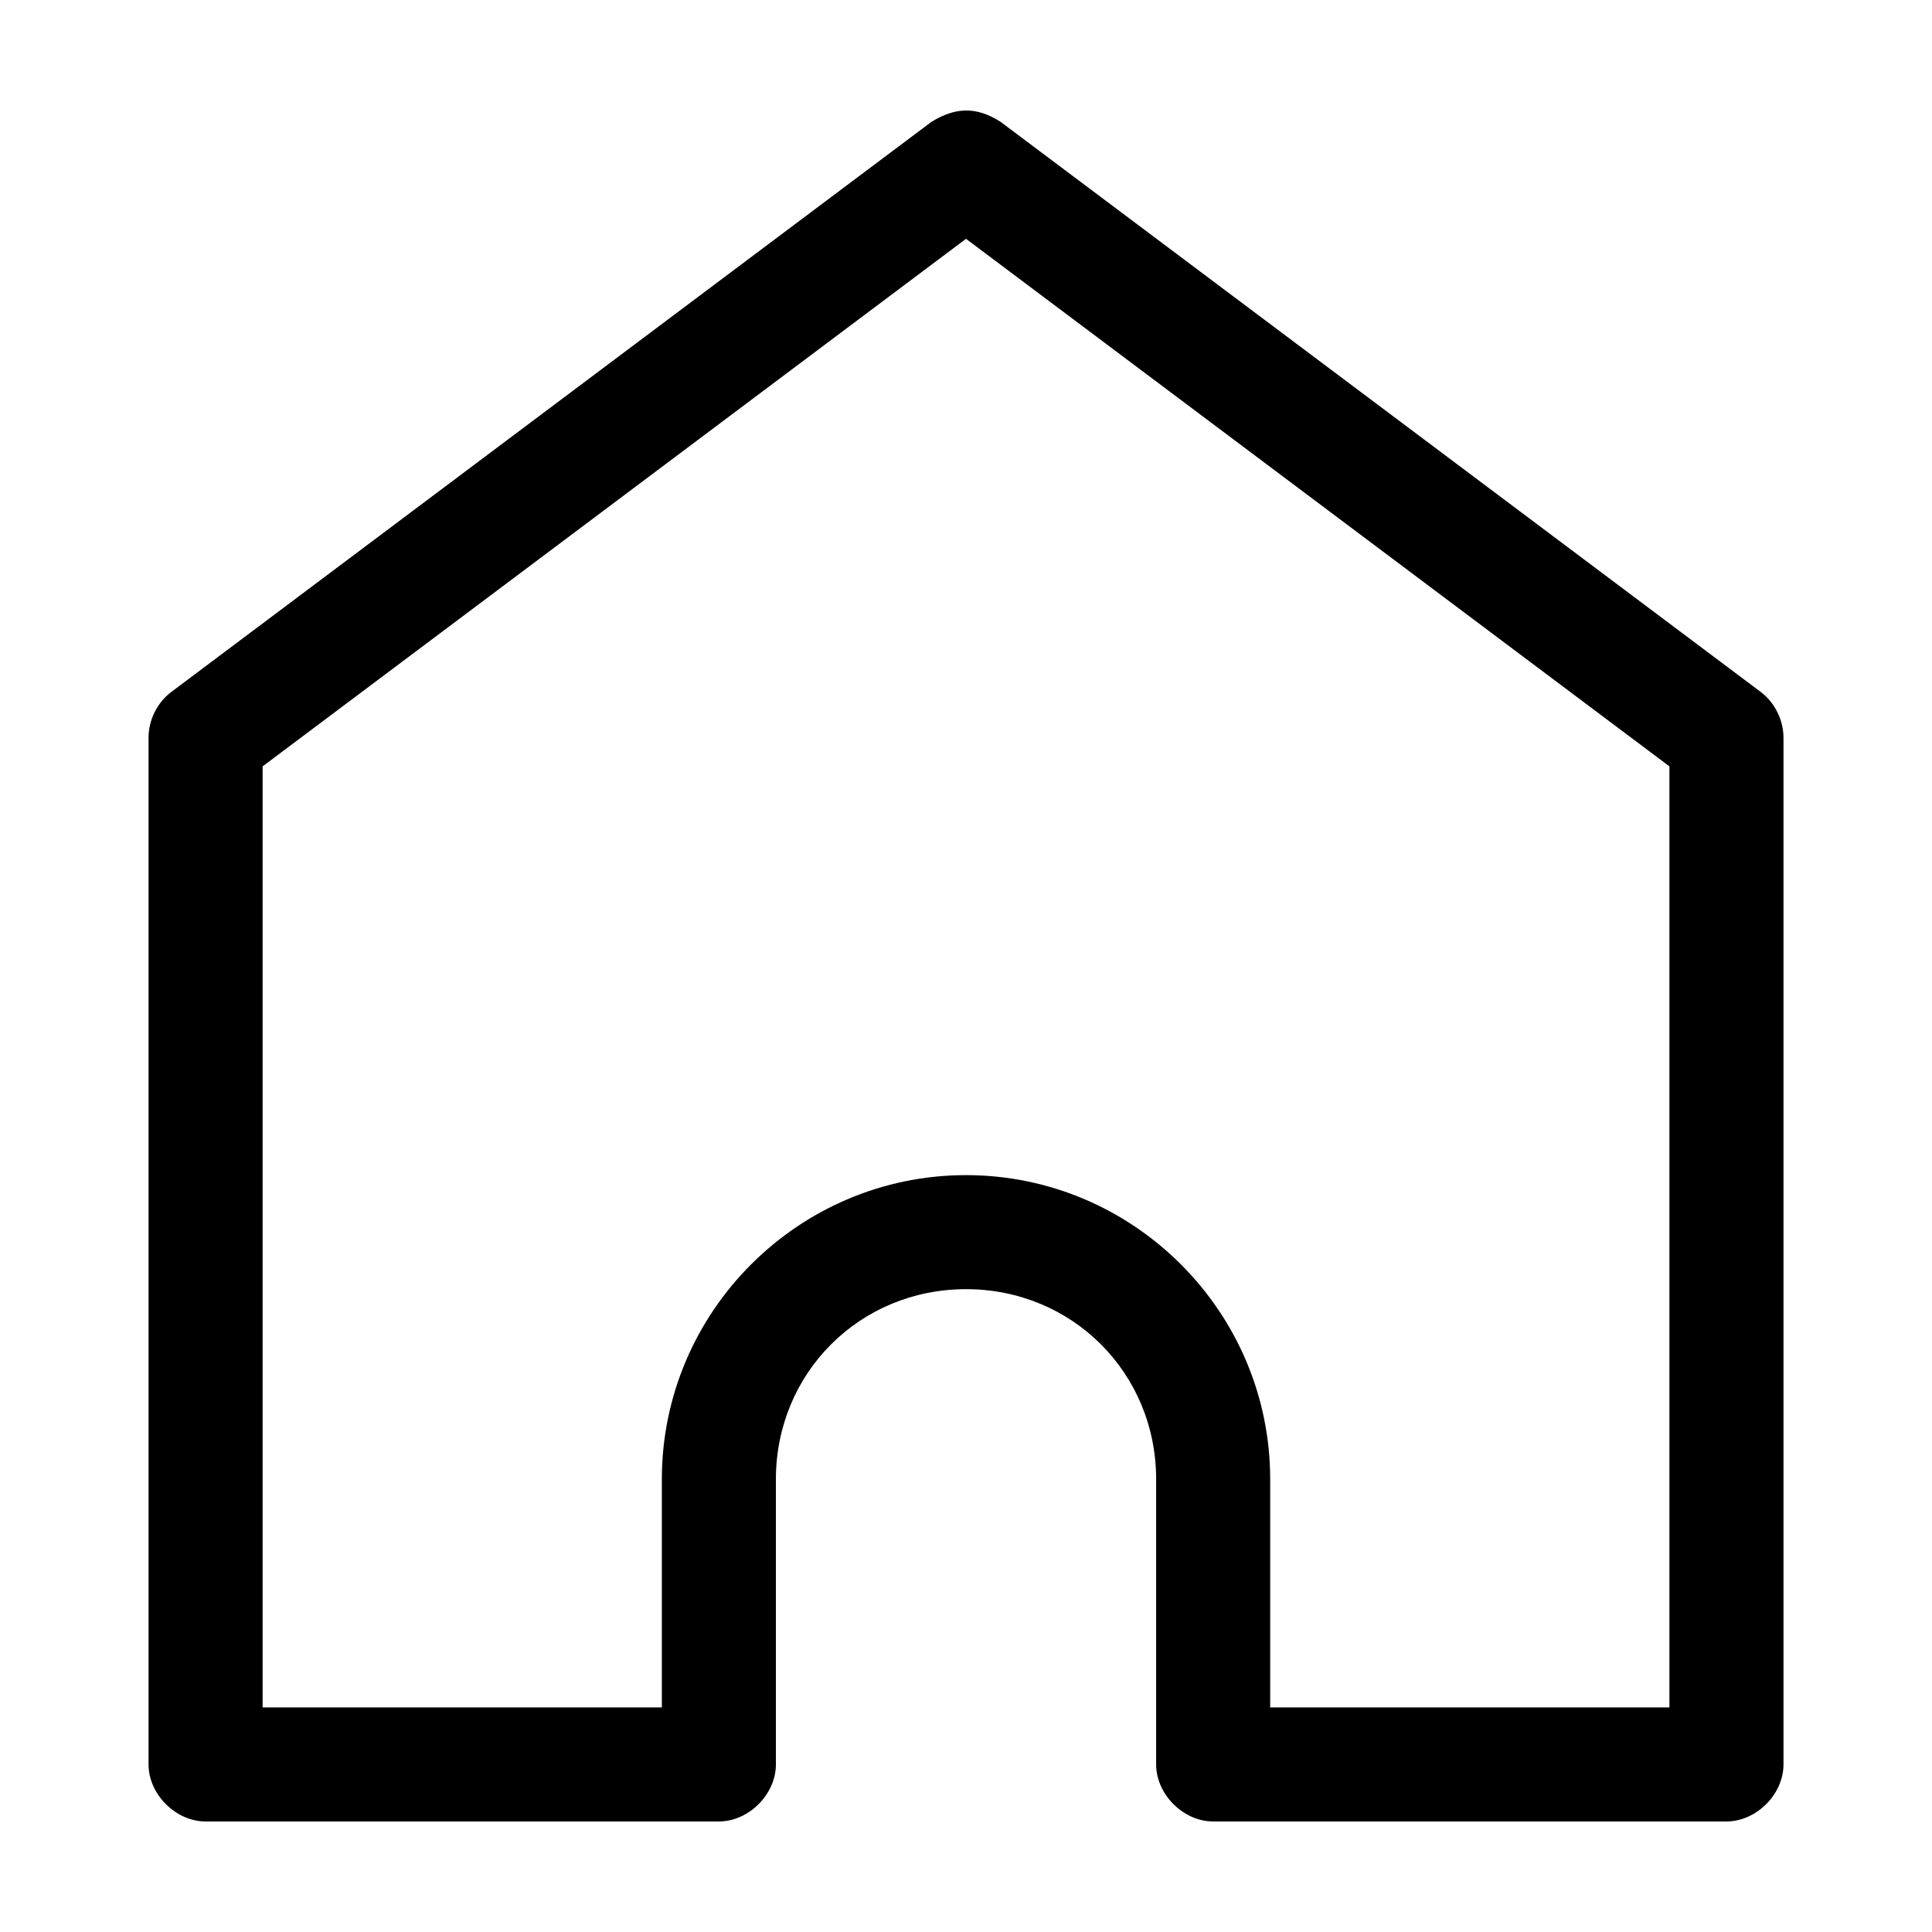 <?xml version="1.0" encoding="UTF-8"?>
<!-- The Best Svg Icon site in the world: iconSvg.co, Visit us! https://iconsvg.co -->
<svg fill="#000000" width="800px" height="800px" version="1.1" viewBox="144 144 512 512" xmlns="http://www.w3.org/2000/svg">
 <path d="m390.87 176.27-201.52 151.14c-3.723 2.824-6.008 7.453-5.984 12.125v272.06c0 7.914 7.199 15.113 15.113 15.113h136.03c7.914 0 15.113-7.199 15.113-15.113v-75.57c0-28.172 22.207-50.383 50.383-50.383 28.172 0 50.383 22.207 50.383 50.383v75.57c0 7.914 7.199 15.113 15.113 15.113h136.03c7.914 0 15.113-7.199 15.113-15.113v-272.06c0-4.672-2.262-9.301-5.984-12.125l-201.52-151.14c-6.598-4.191-12.102-3.762-18.262 0zm9.133 31.016 186.41 139.81v249.39h-105.8v-60.457c0-44.398-36.215-80.609-80.609-80.609s-80.609 36.215-80.609 80.609v60.457h-105.8v-249.39z"/>
</svg>